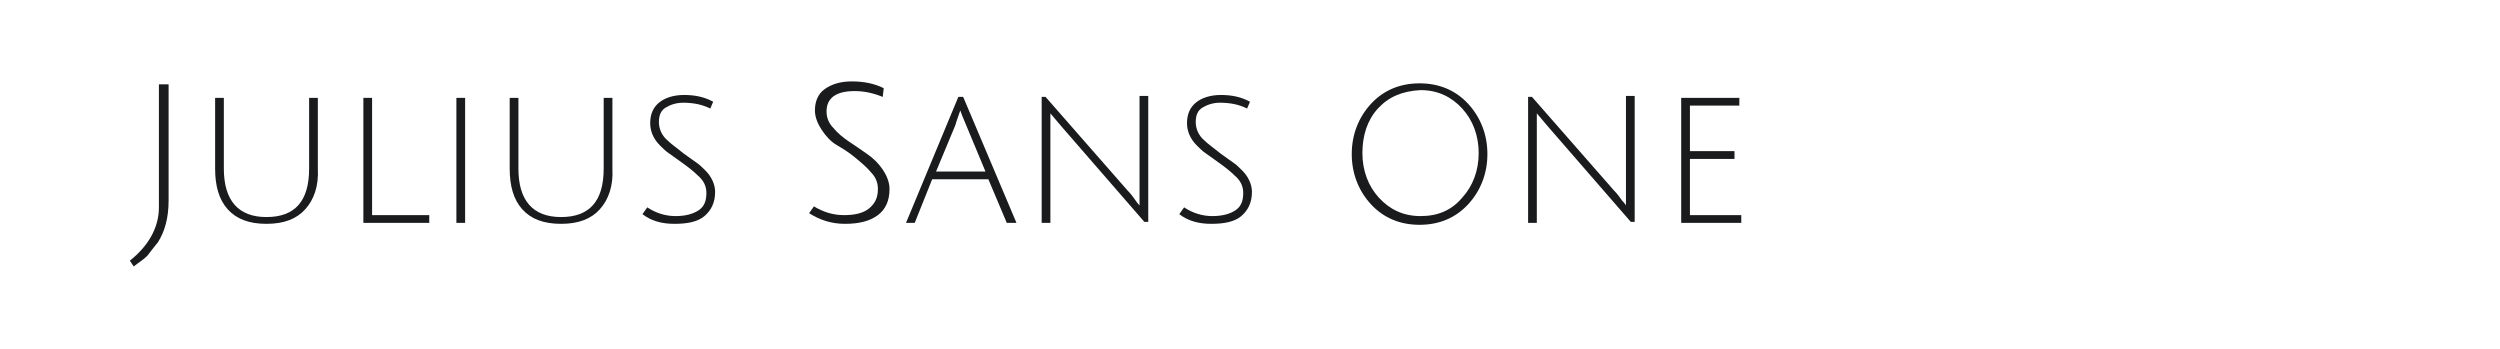 <?xml version="1.0" encoding="utf-8"?>
<!-- Generator: Adobe Illustrator 24.2.0, SVG Export Plug-In . SVG Version: 6.00 Build 0)  -->
<svg version="1.1" id="图层_1" xmlns="http://www.w3.org/2000/svg" xmlns:xlink="http://www.w3.org/1999/xlink" x="0px" y="0px"
	 width="258px" height="36px" viewBox="0 0 258 36" style="enable-background:new 0 0 258 36;" xml:space="preserve">
<style type="text/css">
	.st0{fill:#1A1B1C;}
</style>
<g>
	<path class="st0" d="M16.4,21.4V8.7h1v12c0,1.8-0.4,3.2-1.1,4.3c-0.4,0.5-0.8,1-1.1,1.4c-0.4,0.4-0.9,0.7-1.4,1.1l-0.4-0.6
		C15.3,25.4,16.4,23.5,16.4,21.4z"/>
	<path class="st0" d="M31.5,21.6c-0.9,1-2.2,1.5-4,1.5c-1.8,0-3.1-0.5-4-1.5s-1.3-2.4-1.3-4.2v-7.3h0.9v7.3c0,3.3,1.5,5,4.4,5
		s4.4-1.6,4.4-5v-7.3h0.9v7.3C32.9,19.2,32.4,20.6,31.5,21.6z"/>
	<path class="st0" d="M37.5,23V10.1h0.9v12.1h5.9V23H37.5z"/>
	<path class="st0" d="M47.1,23V10.1H48V23H47.1z"/>
	<path class="st0" d="M61.9,21.6c-0.9,1-2.2,1.5-4,1.5c-1.8,0-3.1-0.5-4-1.5s-1.3-2.4-1.3-4.2v-7.3h0.9v7.3c0,3.3,1.5,5,4.4,5
		s4.4-1.6,4.4-5v-7.3h0.9v7.3C63.3,19.2,62.8,20.6,61.9,21.6z"/>
	<path class="st0" d="M70.5,10.6c-0.7,0-1.3,0.2-1.8,0.5s-0.7,0.8-0.7,1.5c0,0.7,0.3,1.4,0.9,1.9c0.4,0.4,1,0.8,1.6,1.3
		c0.7,0.5,1.1,0.8,1.4,1c0.3,0.2,0.6,0.5,0.9,0.8c0.6,0.6,1,1.4,1,2.2c0,1.1-0.4,1.9-1.1,2.5s-1.8,0.8-3.1,0.8c-1.3,0-2.4-0.3-3.3-1
		l0.5-0.7c0.9,0.6,1.9,0.9,2.9,0.9c1,0,1.8-0.2,2.4-0.6c0.6-0.4,0.8-1,0.8-1.8c0-0.7-0.3-1.3-0.9-1.8c-0.4-0.4-0.9-0.8-1.6-1.3
		c-0.7-0.5-1.1-0.8-1.4-1c-0.3-0.2-0.6-0.5-0.9-0.8c-0.7-0.7-1-1.5-1-2.3c0-0.9,0.3-1.6,0.9-2.1c0.6-0.5,1.5-0.8,2.6-0.8
		s2.1,0.2,3,0.7l-0.3,0.7C72.5,10.8,71.6,10.6,70.5,10.6z"/>
	<path class="st0" d="M91.1,10c-1-0.4-1.9-0.6-2.9-0.6c-1.9,0-2.9,0.7-2.9,2.1c0,0.6,0.2,1.2,0.7,1.7c0.4,0.5,1,1,1.6,1.4
		s1.2,0.8,1.9,1.3c0.6,0.4,1.2,1,1.6,1.6c0.4,0.6,0.7,1.3,0.7,2c0,1.2-0.4,2.1-1.2,2.7s-1.9,0.9-3.4,0.9c-1.4,0-2.6-0.4-3.7-1.1
		l0.5-0.7c1,0.6,2,0.9,3.1,0.9c1.1,0,2-0.2,2.6-0.7s0.9-1.1,0.9-2c0-0.6-0.2-1.2-0.7-1.7c-0.4-0.5-1-1-1.6-1.5s-1.2-0.9-1.9-1.3
		s-1.2-1-1.6-1.6s-0.7-1.3-0.7-2c0-0.9,0.3-1.7,1-2.2s1.6-0.8,2.8-0.8s2.3,0.2,3.3,0.7L91.1,10z"/>
	<path class="st0" d="M96.2,18.5L94.4,23h-0.9l5.4-13h0.5l5.5,13h-1l-1.9-4.5H96.2z M99.1,11.4c-0.2,0.6-0.4,1.1-0.5,1.5l-2,4.8h5.1
		l-2-4.8C99.4,12.2,99.2,11.7,99.1,11.4z"/>
	<path class="st0" d="M107.5,23V10h0.4l8.5,9.7c0.3,0.3,0.6,0.7,0.8,1s0.4,0.5,0.4,0.5c0-0.3,0-0.9,0-1.9v-9.4h0.9v13h-0.4l-8.6-9.9
		l-1.1-1.3c0,0.3,0,0.9,0,1.9V23L107.5,23L107.5,23z"/>
	<path class="st0" d="M125.9,10.6c-0.7,0-1.3,0.2-1.8,0.5s-0.7,0.8-0.7,1.5c0,0.7,0.3,1.4,0.9,1.9c0.4,0.4,1,0.8,1.6,1.3
		c0.7,0.5,1.1,0.8,1.4,1c0.3,0.2,0.6,0.5,0.9,0.8c0.6,0.6,1,1.4,1,2.2c0,1.1-0.4,1.9-1.1,2.5c-0.7,0.6-1.8,0.8-3.1,0.8
		s-2.4-0.3-3.3-1l0.5-0.7c0.9,0.6,1.9,0.9,2.9,0.9c1,0,1.8-0.2,2.4-0.6c0.6-0.4,0.8-1,0.8-1.8c0-0.7-0.3-1.3-0.9-1.8
		c-0.4-0.4-0.9-0.8-1.6-1.3c-0.7-0.5-1.1-0.8-1.4-1c-0.3-0.2-0.6-0.5-0.9-0.8c-0.7-0.7-1-1.5-1-2.3c0-0.9,0.3-1.6,0.9-2.1
		c0.6-0.5,1.5-0.8,2.6-0.8c1.1,0,2.1,0.2,3,0.7l-0.3,0.7C127.9,10.8,127,10.6,125.9,10.6z"/>
	<path class="st0" d="M141.5,21.1c-1.3-1.4-2-3.2-2-5.2s0.7-3.8,2-5.2c1.3-1.4,3-2.1,5-2.1c2,0,3.7,0.7,5,2.1c1.3,1.4,2,3.2,2,5.2
		s-0.7,3.8-2,5.2c-1.3,1.4-3,2.1-5,2.1C144.5,23.2,142.8,22.5,141.5,21.1z M142.2,11.2c-1.1,1.2-1.6,2.8-1.6,4.6
		c0,1.8,0.6,3.4,1.7,4.6c1.1,1.2,2.5,1.9,4.3,1.9c1.8,0,3.2-0.6,4.3-1.9c1.1-1.2,1.7-2.8,1.7-4.6c0-1.8-0.6-3.4-1.7-4.6
		s-2.5-1.9-4.3-1.9C144.7,9.4,143.3,10,142.2,11.2z"/>
	<path class="st0" d="M157.7,23V10h0.4l8.5,9.7c0.3,0.3,0.6,0.7,0.8,1c0.3,0.3,0.4,0.5,0.4,0.5c0-0.3,0-0.9,0-1.9v-9.4h0.9v13h-0.4
		l-8.6-9.9l-1.1-1.3c0,0.3,0,0.9,0,1.9V23L157.7,23L157.7,23z"/>
	<path class="st0" d="M173.5,23V10.1h6v0.8h-5.1v4.7h4.6v0.8h-4.6v5.8h5.3V23C179.7,23,173.5,23,173.5,23z"/>
</g>
</svg>
